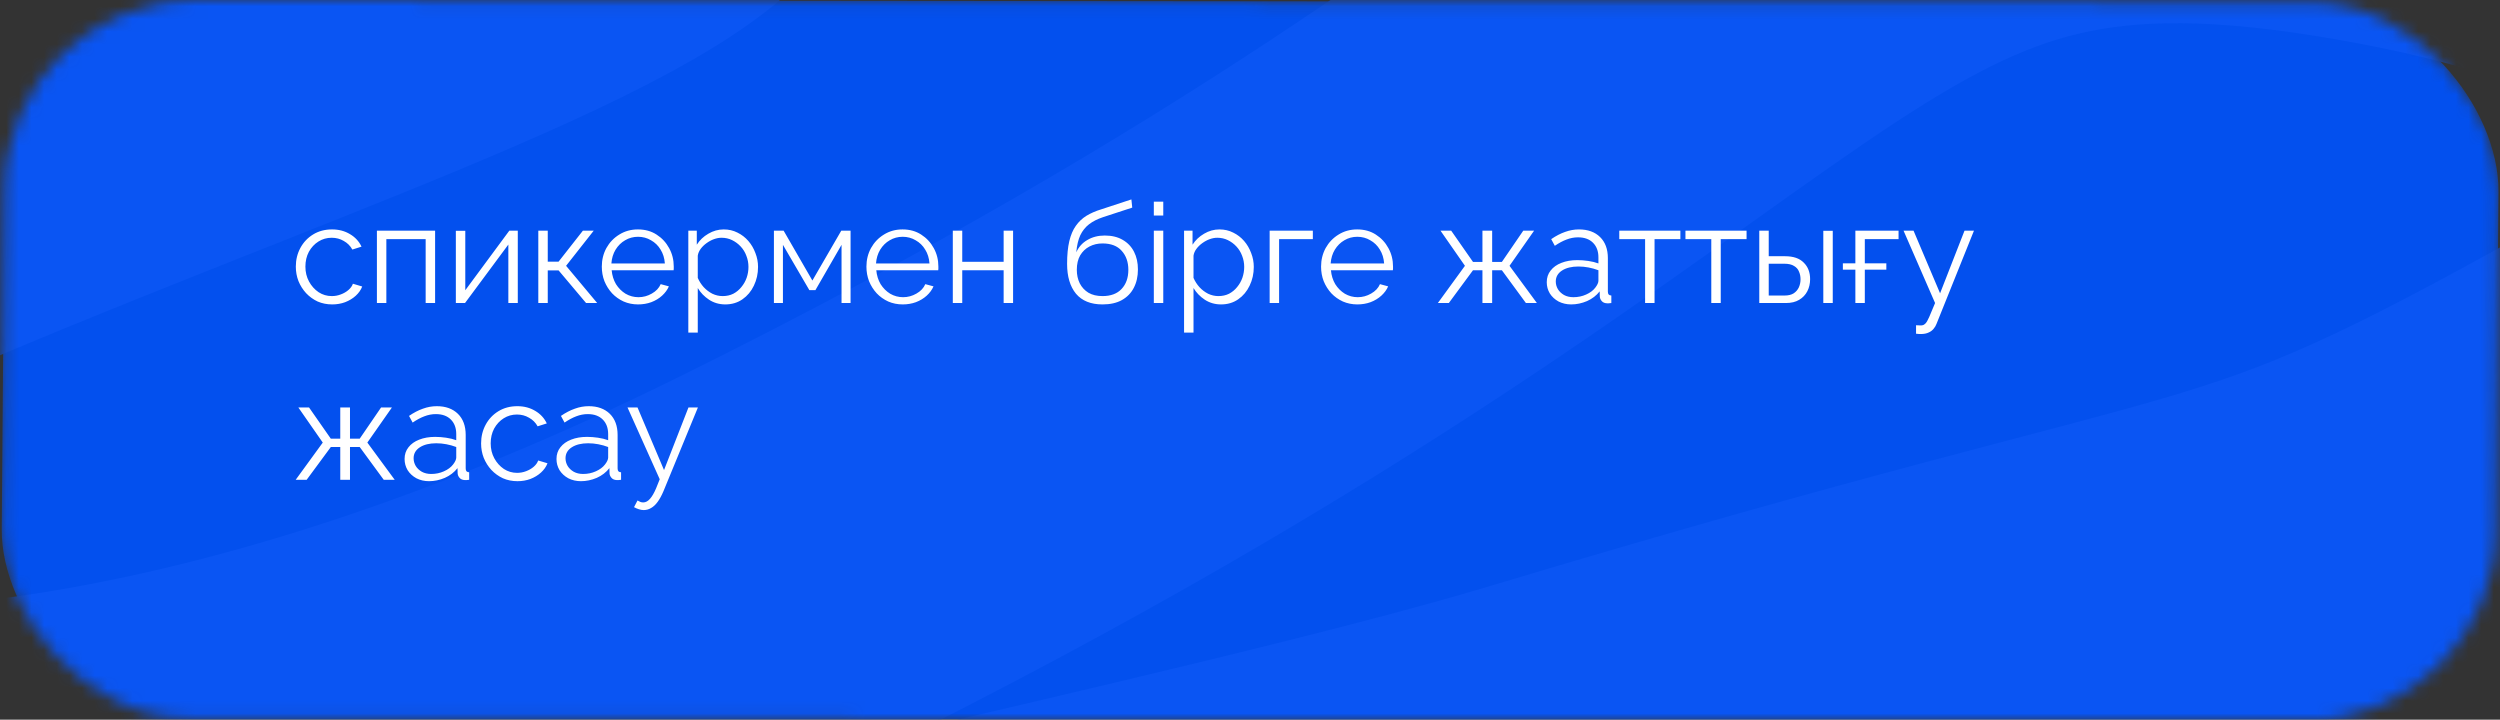 <?xml version="1.0" encoding="UTF-8"?> <svg xmlns="http://www.w3.org/2000/svg" width="198" height="57" viewBox="0 0 198 57" fill="none"><rect x="0" y="0" width="198" height="57" fill="#333333" stroke="none"/><mask id="mask0_19_898" style="mask-type:alpha" maskUnits="userSpaceOnUse" x="0" y="0" width="198" height="57"><rect width="197.528" height="56.9" rx="15" transform="matrix(1 0.001 -0.008 1 0.472 0)" fill="#0A55F3"></rect></mask><g mask="url(#mask0_19_898)"><rect width="197.528" height="56.9" rx="15" transform="matrix(1 0.001 -0.008 1 0.472 0)" fill="#0350EE"></rect><path d="M-94.629 8.966C-88.622 -3.604 -36.485 -30.047 26.454 -24.556C105.129 -17.691 -9.782 5.54 -39.907 30.559C-70.031 55.578 -21.695 85.933 61.34 44.83C144.374 3.727 141.717 -20.788 185.942 -13.74C230.166 -6.691 239.653 15.563 208.318 33.059C176.983 50.555 181.952 44.704 122.788 62.501C74.096 77.147 -106.825 108.878 66.946 101.009C240.716 93.139 171.424 87.579 256.017 66.218C340.61 44.856 249.708 25.974 336.15 16.722" stroke="#0A55F3" stroke-width="33.56"></path></g><path d="M26.311 24.11C25.893 24.11 25.508 24.033 25.156 23.879C24.811 23.718 24.507 23.498 24.243 23.219C23.986 22.94 23.785 22.621 23.638 22.262C23.499 21.903 23.429 21.521 23.429 21.118C23.429 20.575 23.55 20.08 23.792 19.633C24.034 19.186 24.371 18.83 24.804 18.566C25.237 18.302 25.735 18.17 26.3 18.17C26.835 18.17 27.308 18.295 27.719 18.544C28.13 18.786 28.434 19.116 28.632 19.534L27.906 19.765C27.745 19.472 27.517 19.244 27.224 19.083C26.938 18.914 26.619 18.83 26.267 18.83C25.886 18.83 25.537 18.929 25.222 19.127C24.907 19.325 24.654 19.596 24.463 19.941C24.28 20.286 24.188 20.678 24.188 21.118C24.188 21.551 24.283 21.943 24.474 22.295C24.665 22.647 24.918 22.929 25.233 23.142C25.548 23.347 25.897 23.45 26.278 23.45C26.527 23.45 26.766 23.406 26.993 23.318C27.228 23.23 27.429 23.113 27.598 22.966C27.774 22.812 27.891 22.647 27.95 22.471L28.687 22.691C28.584 22.962 28.412 23.208 28.17 23.428C27.935 23.641 27.657 23.809 27.334 23.934C27.019 24.051 26.678 24.11 26.311 24.11ZM29.851 24V18.269H34.46V24H33.712V18.94H30.599V24H29.851ZM36.103 24V18.28H36.851V22.988L40.338 18.269H41.009V24H40.261V19.369L36.829 24H36.103ZM42.634 24V18.269H43.382V20.722H44.24L46.165 18.269H47.023L44.834 21.052L47.298 24H46.418L44.24 21.415H43.382V24H42.634ZM50.534 24.11C50.124 24.11 49.742 24.033 49.39 23.879C49.038 23.718 48.734 23.501 48.477 23.23C48.221 22.951 48.019 22.632 47.872 22.273C47.733 21.914 47.663 21.529 47.663 21.118C47.663 20.583 47.784 20.091 48.026 19.644C48.276 19.197 48.617 18.841 49.049 18.577C49.482 18.306 49.973 18.17 50.523 18.17C51.088 18.17 51.579 18.306 51.997 18.577C52.423 18.848 52.756 19.208 52.998 19.655C53.24 20.095 53.361 20.579 53.361 21.107C53.361 21.166 53.361 21.224 53.361 21.283C53.361 21.334 53.358 21.375 53.35 21.404H48.444C48.481 21.815 48.595 22.181 48.785 22.504C48.983 22.819 49.236 23.072 49.544 23.263C49.86 23.446 50.201 23.538 50.567 23.538C50.941 23.538 51.293 23.443 51.623 23.252C51.961 23.061 52.195 22.812 52.327 22.504L52.976 22.68C52.859 22.951 52.679 23.197 52.437 23.417C52.195 23.637 51.909 23.809 51.579 23.934C51.257 24.051 50.908 24.11 50.534 24.11ZM48.422 20.865H52.657C52.628 20.447 52.514 20.08 52.316 19.765C52.126 19.45 51.873 19.204 51.557 19.028C51.249 18.845 50.908 18.753 50.534 18.753C50.16 18.753 49.819 18.845 49.511 19.028C49.203 19.204 48.95 19.453 48.752 19.776C48.562 20.091 48.452 20.454 48.422 20.865ZM57.441 24.11C56.965 24.11 56.536 23.985 56.154 23.736C55.78 23.487 55.483 23.179 55.263 22.812V26.343H54.515V18.269H55.186V19.38C55.414 19.021 55.718 18.731 56.099 18.511C56.481 18.284 56.888 18.17 57.32 18.17C57.716 18.17 58.079 18.254 58.409 18.423C58.739 18.584 59.025 18.804 59.267 19.083C59.509 19.362 59.696 19.681 59.828 20.04C59.968 20.392 60.037 20.759 60.037 21.14C60.037 21.675 59.927 22.17 59.707 22.625C59.495 23.072 59.194 23.432 58.805 23.703C58.417 23.974 57.962 24.11 57.441 24.11ZM57.232 23.45C57.548 23.45 57.83 23.388 58.079 23.263C58.329 23.131 58.541 22.955 58.717 22.735C58.901 22.515 59.04 22.269 59.135 21.998C59.231 21.719 59.278 21.433 59.278 21.14C59.278 20.832 59.223 20.539 59.113 20.26C59.011 19.981 58.86 19.736 58.662 19.523C58.464 19.31 58.237 19.142 57.98 19.017C57.724 18.892 57.445 18.83 57.144 18.83C56.954 18.83 56.756 18.867 56.55 18.94C56.345 19.013 56.147 19.12 55.956 19.259C55.773 19.391 55.619 19.541 55.494 19.71C55.37 19.879 55.293 20.058 55.263 20.249V22.009C55.381 22.28 55.538 22.526 55.736 22.746C55.934 22.959 56.162 23.131 56.418 23.263C56.682 23.388 56.954 23.45 57.232 23.45ZM61.294 24V18.269H62.063L64.341 22.218L66.629 18.269H67.365V24H66.65V19.391L64.582 22.977H64.099L62.008 19.391V24H61.294ZM71.492 24.11C71.082 24.11 70.7 24.033 70.348 23.879C69.996 23.718 69.692 23.501 69.435 23.23C69.179 22.951 68.977 22.632 68.83 22.273C68.691 21.914 68.621 21.529 68.621 21.118C68.621 20.583 68.742 20.091 68.984 19.644C69.234 19.197 69.575 18.841 70.007 18.577C70.44 18.306 70.931 18.17 71.481 18.17C72.046 18.17 72.537 18.306 72.955 18.577C73.381 18.848 73.714 19.208 73.956 19.655C74.198 20.095 74.319 20.579 74.319 21.107C74.319 21.166 74.319 21.224 74.319 21.283C74.319 21.334 74.316 21.375 74.308 21.404H69.402C69.439 21.815 69.553 22.181 69.743 22.504C69.941 22.819 70.194 23.072 70.502 23.263C70.818 23.446 71.159 23.538 71.525 23.538C71.899 23.538 72.251 23.443 72.581 23.252C72.919 23.061 73.153 22.812 73.285 22.504L73.934 22.68C73.817 22.951 73.637 23.197 73.395 23.417C73.153 23.637 72.867 23.809 72.537 23.934C72.215 24.051 71.866 24.11 71.492 24.11ZM69.38 20.865H73.615C73.586 20.447 73.472 20.08 73.274 19.765C73.084 19.45 72.831 19.204 72.515 19.028C72.207 18.845 71.866 18.753 71.492 18.753C71.118 18.753 70.777 18.845 70.469 19.028C70.161 19.204 69.908 19.453 69.71 19.776C69.52 20.091 69.41 20.454 69.38 20.865ZM75.462 24V18.269H76.21V20.733H79.488V18.269H80.236V24H79.488V21.404H76.21V24H75.462ZM87.319 24.11C86.395 24.11 85.695 23.828 85.218 23.263C84.749 22.691 84.514 21.903 84.514 20.898C84.514 20.187 84.573 19.585 84.69 19.094C84.808 18.603 84.98 18.199 85.207 17.884C85.435 17.561 85.713 17.297 86.043 17.092C86.381 16.887 86.766 16.718 87.198 16.586L89.607 15.794L89.673 16.443L87.352 17.202C86.912 17.349 86.546 17.536 86.252 17.763C85.959 17.99 85.728 18.28 85.559 18.632C85.398 18.977 85.292 19.428 85.24 19.985C85.431 19.56 85.724 19.233 86.12 19.006C86.516 18.771 86.975 18.654 87.495 18.654C88.053 18.654 88.526 18.768 88.914 18.995C89.31 19.222 89.611 19.538 89.816 19.941C90.022 20.344 90.124 20.81 90.124 21.338C90.124 21.895 90.014 22.383 89.794 22.801C89.582 23.212 89.266 23.534 88.848 23.769C88.438 23.996 87.928 24.11 87.319 24.11ZM87.319 23.45C87.972 23.45 88.474 23.263 88.826 22.889C89.186 22.508 89.365 22.002 89.365 21.371C89.365 20.755 89.189 20.253 88.837 19.864C88.493 19.475 87.987 19.281 87.319 19.281C86.938 19.281 86.593 19.362 86.285 19.523C85.977 19.684 85.732 19.919 85.548 20.227C85.372 20.535 85.284 20.916 85.284 21.371C85.284 21.767 85.361 22.123 85.515 22.438C85.677 22.753 85.908 23.003 86.208 23.186C86.509 23.362 86.879 23.45 87.319 23.45ZM91.383 24V18.269H92.131V24H91.383ZM91.383 17.07V15.97H92.131V17.07H91.383ZM96.704 24.11C96.228 24.11 95.799 23.985 95.417 23.736C95.043 23.487 94.746 23.179 94.526 22.812V26.343H93.778V18.269H94.449V19.38C94.677 19.021 94.981 18.731 95.362 18.511C95.743 18.284 96.15 18.17 96.583 18.17C96.979 18.17 97.342 18.254 97.672 18.423C98.002 18.584 98.288 18.804 98.53 19.083C98.772 19.362 98.959 19.681 99.091 20.04C99.231 20.392 99.3 20.759 99.3 21.14C99.3 21.675 99.19 22.17 98.97 22.625C98.757 23.072 98.457 23.432 98.068 23.703C97.68 23.974 97.225 24.11 96.704 24.11ZM96.495 23.45C96.811 23.45 97.093 23.388 97.342 23.263C97.591 23.131 97.804 22.955 97.98 22.735C98.163 22.515 98.303 22.269 98.398 21.998C98.493 21.719 98.541 21.433 98.541 21.14C98.541 20.832 98.486 20.539 98.376 20.26C98.273 19.981 98.123 19.736 97.925 19.523C97.727 19.31 97.5 19.142 97.243 19.017C96.987 18.892 96.708 18.83 96.407 18.83C96.216 18.83 96.019 18.867 95.813 18.94C95.608 19.013 95.41 19.12 95.219 19.259C95.036 19.391 94.882 19.541 94.757 19.71C94.632 19.879 94.555 20.058 94.526 20.249V22.009C94.644 22.28 94.801 22.526 94.999 22.746C95.197 22.959 95.424 23.131 95.681 23.263C95.945 23.388 96.216 23.45 96.495 23.45ZM100.556 24V18.269H103.977V18.94H101.304V24H100.556ZM107.5 24.11C107.09 24.11 106.708 24.033 106.356 23.879C106.004 23.718 105.7 23.501 105.443 23.23C105.187 22.951 104.985 22.632 104.838 22.273C104.699 21.914 104.629 21.529 104.629 21.118C104.629 20.583 104.75 20.091 104.992 19.644C105.242 19.197 105.583 18.841 106.015 18.577C106.448 18.306 106.939 18.17 107.489 18.17C108.054 18.17 108.545 18.306 108.963 18.577C109.389 18.848 109.722 19.208 109.964 19.655C110.206 20.095 110.327 20.579 110.327 21.107C110.327 21.166 110.327 21.224 110.327 21.283C110.327 21.334 110.324 21.375 110.316 21.404H105.41C105.447 21.815 105.561 22.181 105.751 22.504C105.949 22.819 106.202 23.072 106.51 23.263C106.826 23.446 107.167 23.538 107.533 23.538C107.907 23.538 108.259 23.443 108.589 23.252C108.927 23.061 109.161 22.812 109.293 22.504L109.942 22.68C109.825 22.951 109.645 23.197 109.403 23.417C109.161 23.637 108.875 23.809 108.545 23.934C108.223 24.051 107.874 24.11 107.5 24.11ZM105.388 20.865H109.623C109.594 20.447 109.48 20.08 109.282 19.765C109.092 19.45 108.839 19.204 108.523 19.028C108.215 18.845 107.874 18.753 107.5 18.753C107.126 18.753 106.785 18.845 106.477 19.028C106.169 19.204 105.916 19.453 105.718 19.776C105.528 20.091 105.418 20.454 105.388 20.865ZM113.878 24L116.023 21.052L114.087 18.269H114.934L116.661 20.744H117.409V18.269H118.179V20.744H118.949L120.643 18.269H121.501L119.554 21.052L121.721 24H120.852L118.949 21.404H118.179V24H117.409V21.404H116.661L114.747 24H113.878ZM122.503 22.35C122.503 21.991 122.605 21.683 122.811 21.426C123.016 21.162 123.298 20.96 123.658 20.821C124.024 20.674 124.446 20.601 124.923 20.601C125.201 20.601 125.491 20.623 125.792 20.667C126.092 20.711 126.36 20.777 126.595 20.865V20.381C126.595 19.897 126.452 19.512 126.166 19.226C125.88 18.94 125.484 18.797 124.978 18.797C124.67 18.797 124.365 18.856 124.065 18.973C123.771 19.083 123.463 19.248 123.141 19.468L122.855 18.94C123.229 18.683 123.595 18.493 123.955 18.368C124.314 18.236 124.681 18.17 125.055 18.17C125.759 18.17 126.316 18.372 126.727 18.775C127.137 19.178 127.343 19.736 127.343 20.447V23.098C127.343 23.201 127.365 23.278 127.409 23.329C127.453 23.373 127.522 23.399 127.618 23.406V24C127.537 24.007 127.467 24.015 127.409 24.022C127.35 24.029 127.306 24.029 127.277 24.022C127.093 24.015 126.954 23.956 126.859 23.846C126.763 23.736 126.712 23.619 126.705 23.494L126.694 23.076C126.437 23.406 126.103 23.663 125.693 23.846C125.282 24.022 124.864 24.11 124.439 24.11C124.072 24.11 123.738 24.033 123.438 23.879C123.144 23.718 122.913 23.505 122.745 23.241C122.583 22.97 122.503 22.673 122.503 22.35ZM126.342 22.79C126.422 22.687 126.485 22.588 126.529 22.493C126.573 22.398 126.595 22.313 126.595 22.24V21.404C126.345 21.309 126.085 21.235 125.814 21.184C125.55 21.133 125.282 21.107 125.011 21.107C124.475 21.107 124.043 21.213 123.713 21.426C123.383 21.639 123.218 21.928 123.218 22.295C123.218 22.508 123.273 22.709 123.383 22.9C123.493 23.083 123.654 23.237 123.867 23.362C124.079 23.479 124.329 23.538 124.615 23.538C124.974 23.538 125.308 23.468 125.616 23.329C125.931 23.19 126.173 23.01 126.342 22.79ZM130.292 24V18.94H128.246V18.269H133.086V18.94H131.04V24H130.292ZM135.534 24V18.94H133.488V18.269H138.328V18.94H136.282V24H135.534ZM139.335 24V18.269H140.083V20.293H141.381C142.034 20.293 142.525 20.462 142.855 20.799C143.193 21.129 143.361 21.565 143.361 22.108C143.361 22.46 143.288 22.779 143.141 23.065C142.995 23.351 142.778 23.578 142.492 23.747C142.214 23.916 141.862 24 141.436 24H139.335ZM140.083 23.406H141.337C141.638 23.406 141.88 23.347 142.063 23.23C142.247 23.105 142.382 22.948 142.47 22.757C142.558 22.559 142.602 22.346 142.602 22.119C142.602 21.899 142.562 21.697 142.481 21.514C142.408 21.323 142.276 21.173 142.085 21.063C141.902 20.946 141.645 20.887 141.315 20.887H140.083V23.406ZM144.406 24V18.28H145.154V24H144.406ZM145.955 21.36V20.854H149.398V21.36H145.955ZM146.945 24V18.269H150.366V18.94H147.693V24H146.945ZM151.751 25.76C151.853 25.767 151.952 25.771 152.048 25.771C152.143 25.778 152.213 25.775 152.257 25.76C152.345 25.745 152.429 25.694 152.51 25.606C152.59 25.518 152.686 25.349 152.796 25.1C152.906 24.851 153.06 24.484 153.258 24L150.761 18.269H151.553L153.654 23.23L155.59 18.269H156.338L153.368 25.661C153.316 25.8 153.239 25.929 153.137 26.046C153.034 26.171 152.906 26.266 152.752 26.332C152.605 26.405 152.422 26.446 152.202 26.453C152.136 26.46 152.066 26.46 151.993 26.453C151.927 26.453 151.846 26.446 151.751 26.431V25.76ZM23.418 38L25.563 35.052L23.627 32.269H24.474L26.201 34.744H26.949V32.269H27.719V34.744H28.489L30.183 32.269H31.041L29.094 35.052L31.261 38H30.392L28.489 35.404H27.719V38H26.949V35.404H26.201L24.287 38H23.418ZM32.043 36.35C32.043 35.991 32.145 35.683 32.351 35.426C32.556 35.162 32.838 34.96 33.198 34.821C33.564 34.674 33.986 34.601 34.463 34.601C34.741 34.601 35.031 34.623 35.332 34.667C35.632 34.711 35.9 34.777 36.135 34.865V34.381C36.135 33.897 35.992 33.512 35.706 33.226C35.42 32.94 35.024 32.797 34.518 32.797C34.21 32.797 33.905 32.856 33.605 32.973C33.311 33.083 33.003 33.248 32.681 33.468L32.395 32.94C32.769 32.683 33.135 32.493 33.495 32.368C33.854 32.236 34.221 32.17 34.595 32.17C35.299 32.17 35.856 32.372 36.267 32.775C36.677 33.178 36.883 33.736 36.883 34.447V37.098C36.883 37.201 36.905 37.278 36.949 37.329C36.993 37.373 37.062 37.399 37.158 37.406V38C37.077 38.007 37.007 38.015 36.949 38.022C36.89 38.029 36.846 38.029 36.817 38.022C36.633 38.015 36.494 37.956 36.399 37.846C36.303 37.736 36.252 37.619 36.245 37.494L36.234 37.076C35.977 37.406 35.643 37.663 35.233 37.846C34.822 38.022 34.404 38.11 33.979 38.11C33.612 38.11 33.278 38.033 32.978 37.879C32.684 37.718 32.453 37.505 32.285 37.241C32.123 36.97 32.043 36.673 32.043 36.35ZM35.882 36.79C35.962 36.687 36.025 36.588 36.069 36.493C36.113 36.398 36.135 36.313 36.135 36.24V35.404C35.885 35.309 35.625 35.235 35.354 35.184C35.09 35.133 34.822 35.107 34.551 35.107C34.015 35.107 33.583 35.213 33.253 35.426C32.923 35.639 32.758 35.928 32.758 36.295C32.758 36.508 32.813 36.709 32.923 36.9C33.033 37.083 33.194 37.237 33.407 37.362C33.619 37.479 33.869 37.538 34.155 37.538C34.514 37.538 34.848 37.468 35.156 37.329C35.471 37.19 35.713 37.01 35.882 36.79ZM40.985 38.11C40.567 38.11 40.182 38.033 39.83 37.879C39.485 37.718 39.181 37.498 38.917 37.219C38.66 36.94 38.459 36.621 38.312 36.262C38.172 35.903 38.103 35.521 38.103 35.118C38.103 34.575 38.224 34.08 38.466 33.633C38.708 33.186 39.045 32.83 39.478 32.566C39.91 32.302 40.409 32.17 40.974 32.17C41.509 32.17 41.982 32.295 42.393 32.544C42.803 32.786 43.108 33.116 43.306 33.534L42.58 33.765C42.419 33.472 42.191 33.244 41.898 33.083C41.612 32.914 41.293 32.83 40.941 32.83C40.559 32.83 40.211 32.929 39.896 33.127C39.581 33.325 39.328 33.596 39.137 33.941C38.953 34.286 38.862 34.678 38.862 35.118C38.862 35.551 38.957 35.943 39.148 36.295C39.339 36.647 39.592 36.929 39.907 37.142C40.222 37.347 40.571 37.45 40.952 37.45C41.201 37.45 41.44 37.406 41.667 37.318C41.901 37.23 42.103 37.113 42.272 36.966C42.448 36.812 42.565 36.647 42.624 36.471L43.361 36.691C43.258 36.962 43.086 37.208 42.844 37.428C42.609 37.641 42.331 37.809 42.008 37.934C41.693 38.051 41.352 38.11 40.985 38.11ZM44.074 36.35C44.074 35.991 44.177 35.683 44.382 35.426C44.587 35.162 44.87 34.96 45.229 34.821C45.596 34.674 46.017 34.601 46.494 34.601C46.773 34.601 47.062 34.623 47.363 34.667C47.664 34.711 47.931 34.777 48.166 34.865V34.381C48.166 33.897 48.023 33.512 47.737 33.226C47.451 32.94 47.055 32.797 46.549 32.797C46.241 32.797 45.937 32.856 45.636 32.973C45.343 33.083 45.035 33.248 44.712 33.468L44.426 32.94C44.8 32.683 45.167 32.493 45.526 32.368C45.885 32.236 46.252 32.17 46.626 32.17C47.33 32.17 47.887 32.372 48.298 32.775C48.709 33.178 48.914 33.736 48.914 34.447V37.098C48.914 37.201 48.936 37.278 48.98 37.329C49.024 37.373 49.094 37.399 49.189 37.406V38C49.108 38.007 49.039 38.015 48.98 38.022C48.921 38.029 48.877 38.029 48.848 38.022C48.665 38.015 48.525 37.956 48.43 37.846C48.335 37.736 48.283 37.619 48.276 37.494L48.265 37.076C48.008 37.406 47.675 37.663 47.264 37.846C46.853 38.022 46.435 38.11 46.01 38.11C45.643 38.11 45.31 38.033 45.009 37.879C44.716 37.718 44.485 37.505 44.316 37.241C44.155 36.97 44.074 36.673 44.074 36.35ZM47.913 36.79C47.994 36.687 48.056 36.588 48.1 36.493C48.144 36.398 48.166 36.313 48.166 36.24V35.404C47.917 35.309 47.656 35.235 47.385 35.184C47.121 35.133 46.853 35.107 46.582 35.107C46.047 35.107 45.614 35.213 45.284 35.426C44.954 35.639 44.789 35.928 44.789 36.295C44.789 36.508 44.844 36.709 44.954 36.9C45.064 37.083 45.225 37.237 45.438 37.362C45.651 37.479 45.9 37.538 46.186 37.538C46.545 37.538 46.879 37.468 47.187 37.329C47.502 37.19 47.744 37.01 47.913 36.79ZM50.985 40.398C50.861 40.398 50.732 40.376 50.6 40.332C50.475 40.295 50.347 40.24 50.215 40.167L50.49 39.639C50.571 39.683 50.644 39.72 50.71 39.749C50.783 39.778 50.861 39.793 50.941 39.793C51.132 39.793 51.312 39.698 51.48 39.507C51.649 39.316 51.81 39.038 51.964 38.671L52.25 37.956L49.698 32.269H50.49L52.591 37.23L54.527 32.269H55.275L52.547 38.902C52.401 39.247 52.246 39.529 52.085 39.749C51.924 39.969 51.752 40.13 51.568 40.233C51.385 40.343 51.191 40.398 50.985 40.398Z" fill="white"></path></svg> 